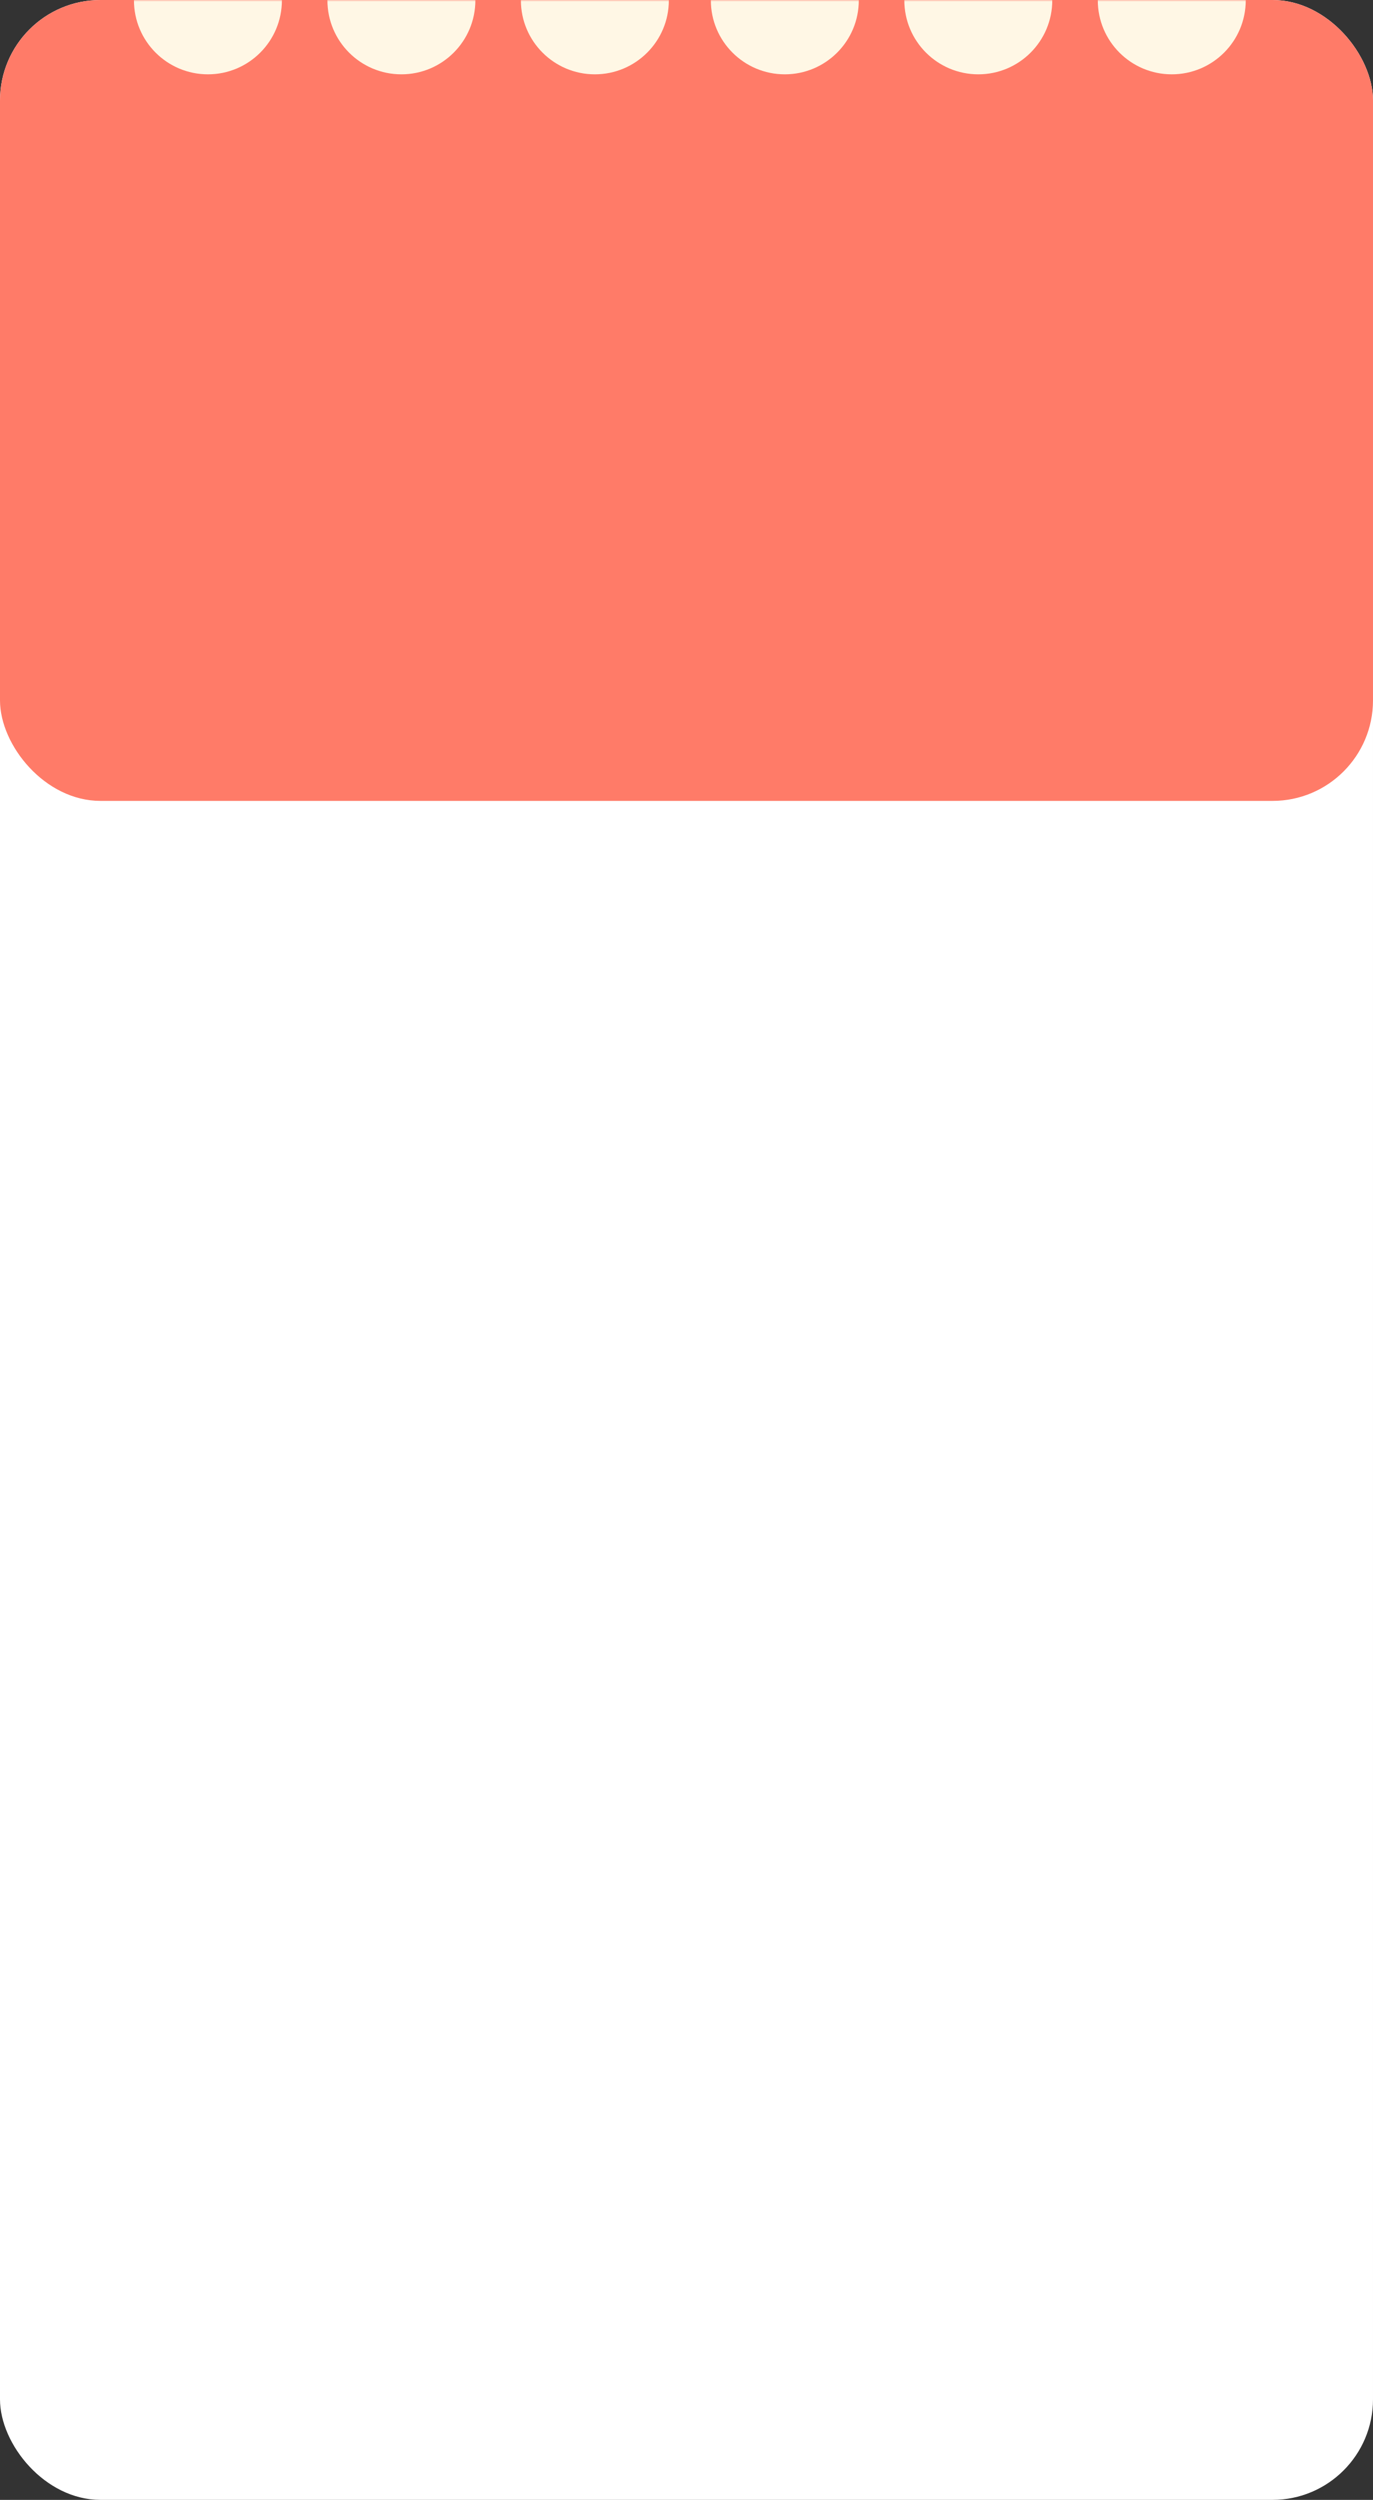 <svg width="410" height="746" viewBox="0 0 410 746" fill="none" xmlns="http://www.w3.org/2000/svg">
<rect x="0" y="0" width="410" height="746" fill="#333333" stroke="none"/>
<rect width="410" height="746" rx="30" fill="white"/>
<rect width="410" height="239" rx="30" fill="#FF7B68"/>
<mask id="mask0_1535_6858" style="mask-type:alpha" maskUnits="userSpaceOnUse" x="33" y="0" width="343" height="27">
<rect x="33" width="343" height="27" fill="#C4C4C4"/>
</mask>
<g mask="url(#mask0_1535_6858)">
<circle cx="62.09" cy="0.09" r="22.09" fill="#FFF7E5"/>
<circle cx="119.864" cy="0.09" r="22.09" fill="#FFF7E5"/>
<circle cx="177.638" cy="0.09" r="22.09" fill="#FFF7E5"/>
<circle cx="234.362" cy="0.09" r="22.09" fill="#FFF7E5"/>
<circle cx="292.136" cy="0.09" r="22.09" fill="#FFF7E5"/>
<circle cx="349.91" cy="0.09" r="22.09" fill="#FFF7E5"/>
</g>
</svg>
